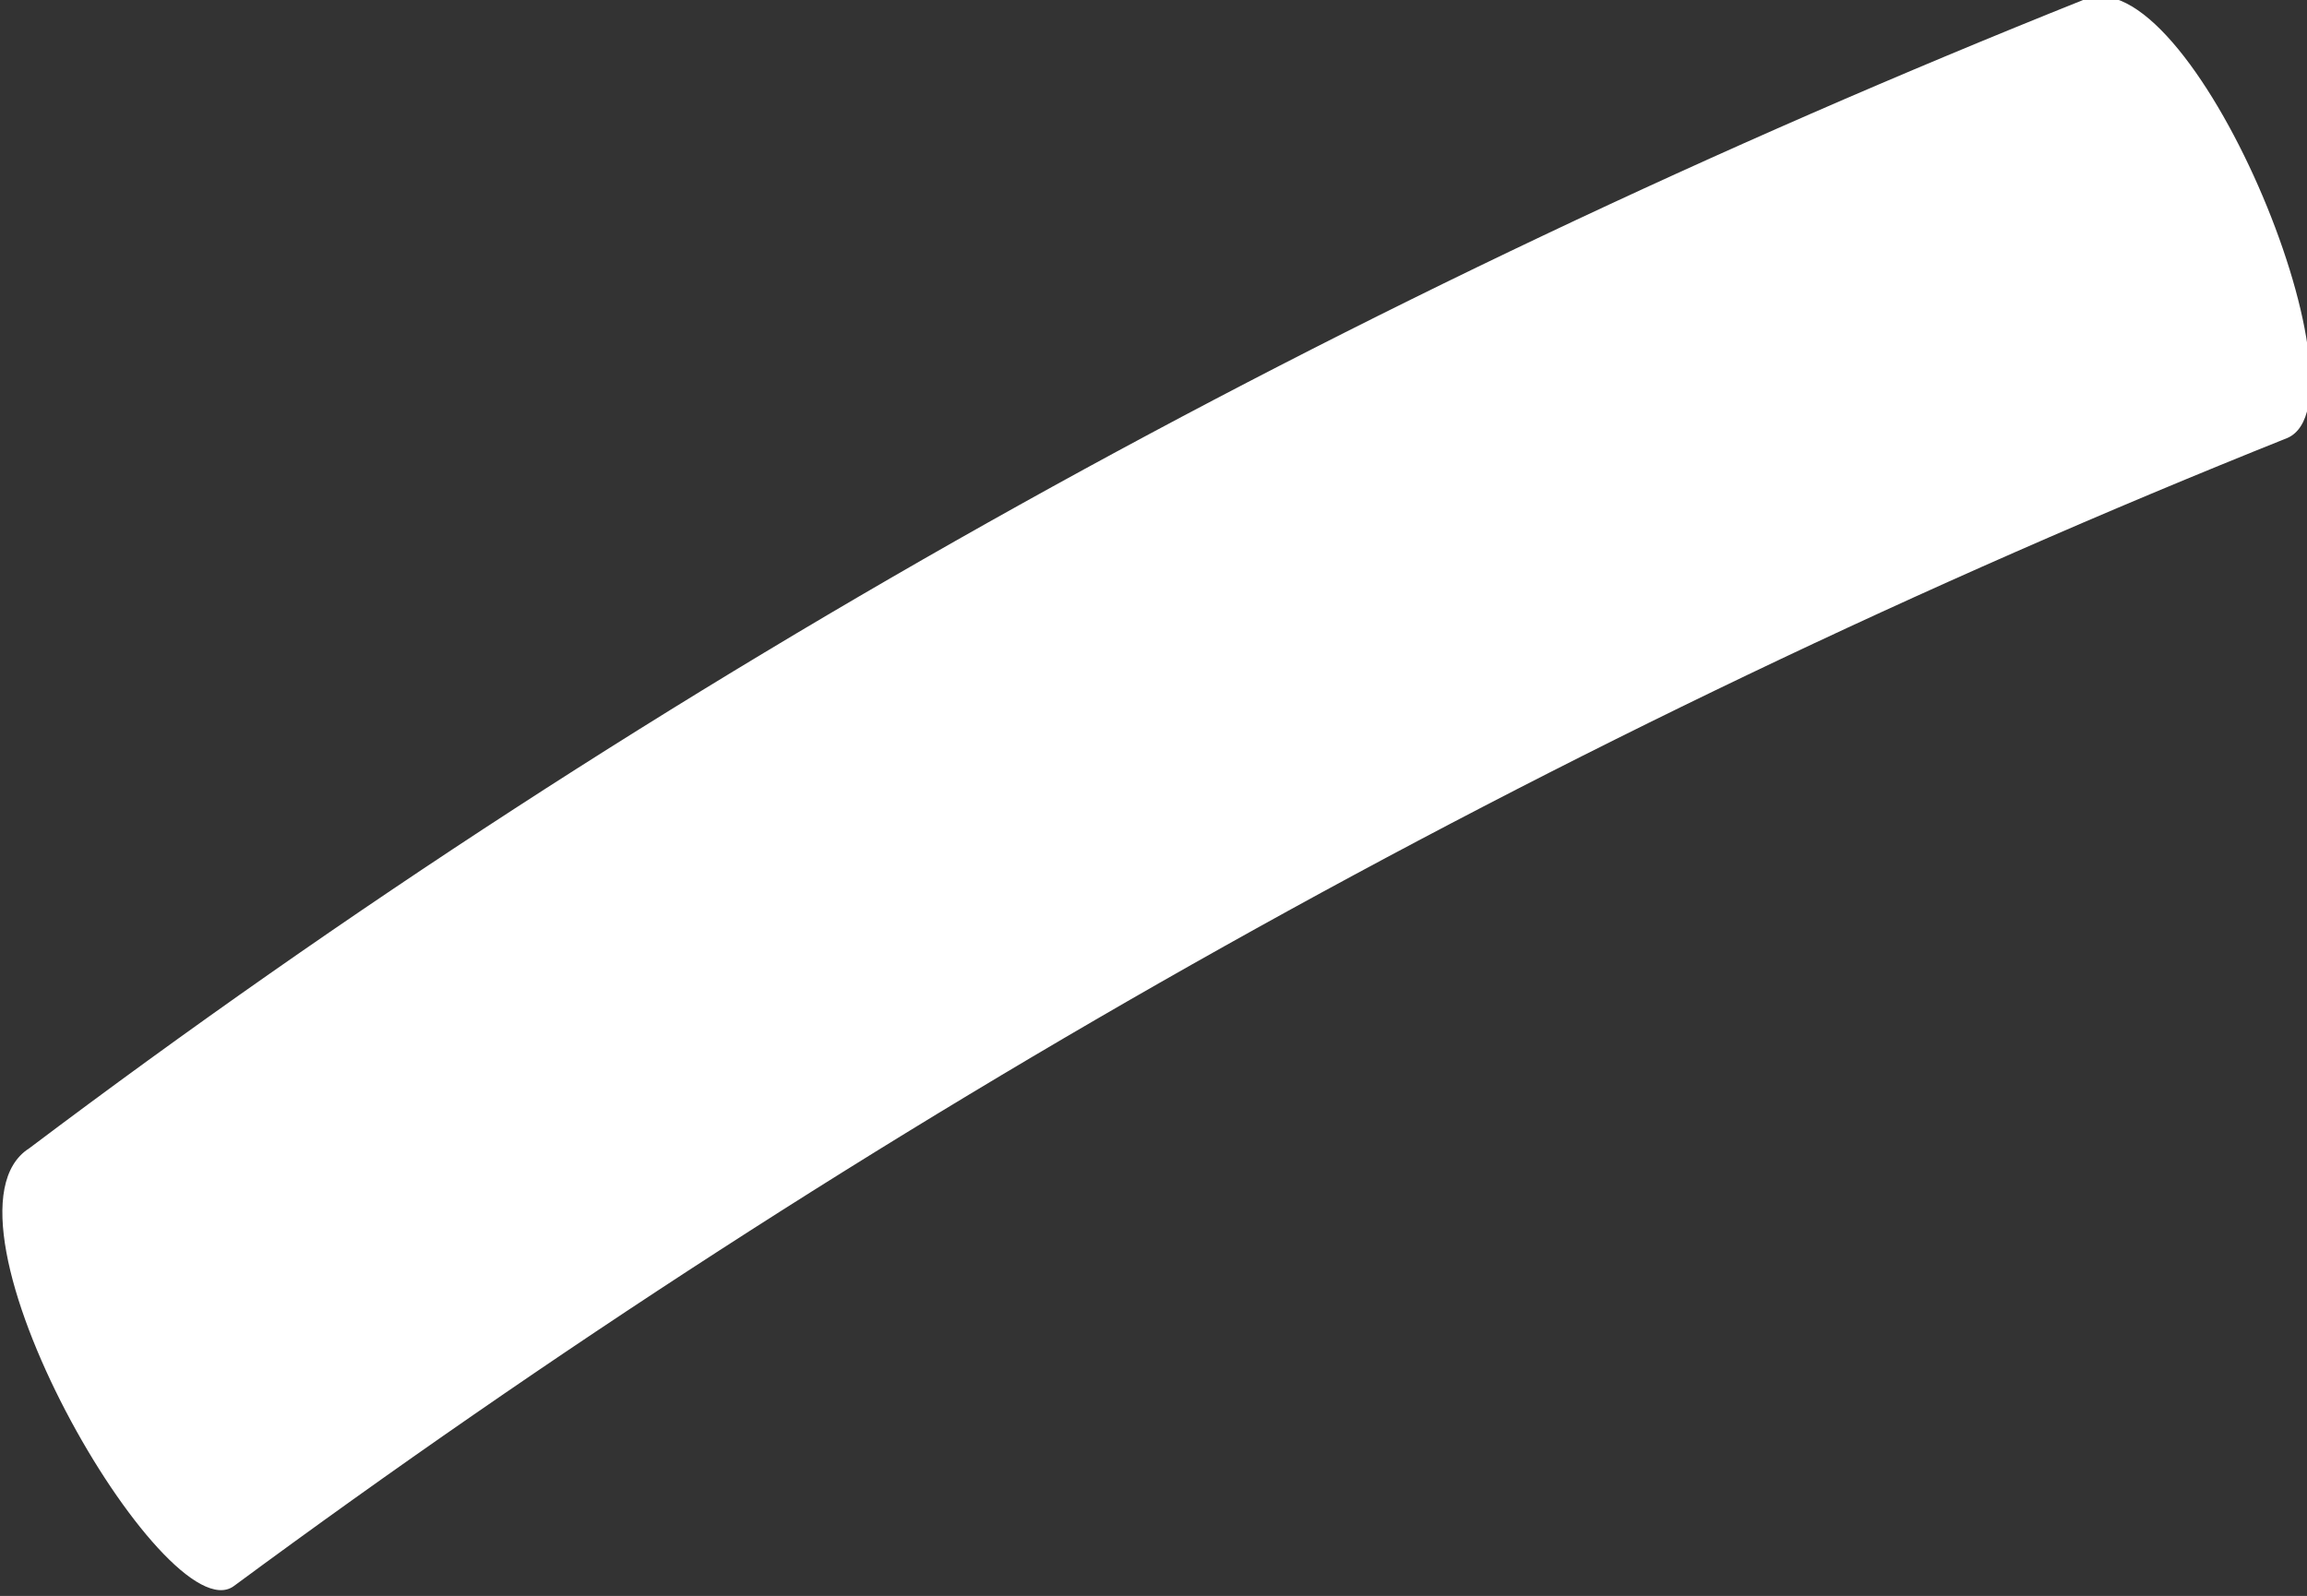 <?xml version="1.0" encoding="UTF-8"?> <!-- Generator: Adobe Illustrator 19.0.0, SVG Export Plug-In . SVG Version: 6.00 Build 0) --> <svg xmlns="http://www.w3.org/2000/svg" xmlns:xlink="http://www.w3.org/1999/xlink" id="Слой_1" x="0px" y="0px" viewBox="0 0 23.7 16.4" style="enable-background:new 0 0 23.7 16.4;" xml:space="preserve"><rect x="0" y="0" width="23.7" height="16.4" fill="#333333" stroke="none"/> <style type="text/css"> .st0{fill:#FFFFFF;} </style> <path id="XMLID_83_" class="st0" d="M2.4,16.3C8.9,11.5,16,7.5,23.5,4.5c0.9-0.4-1-5-2.1-4.5C13.9,3,6.8,6.9,0.3,11.8 C-0.8,12.5,1.7,16.8,2.4,16.3L2.4,16.3z"></path> </svg> 